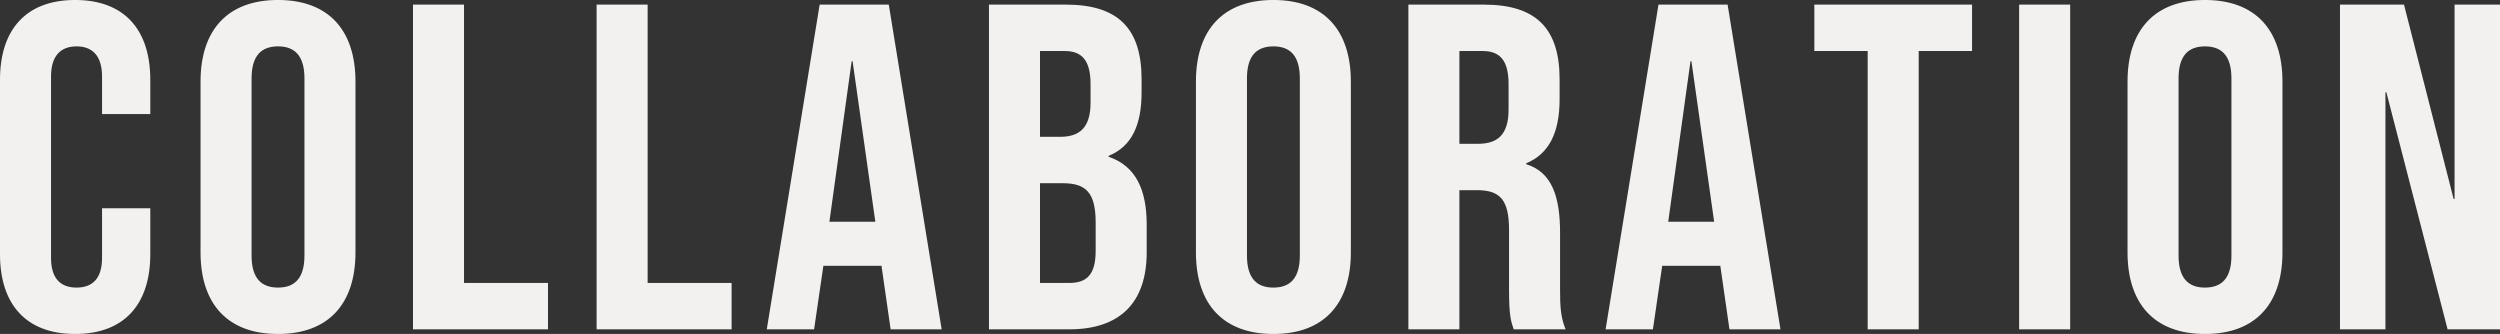 <svg id="ttl_bg_collabo.svg" xmlns="http://www.w3.org/2000/svg" width="1293.465" height="172.78" viewBox="0 0 1293.465 172.78">
  <rect x="0" y="0" width="1293.465" height="172.78" fill="#333333" stroke="none"/>
  <defs>
    <style>
      .cls-1 {
        fill: #f2f1ef;
        fill-rule: evenodd;
      }
    </style>
  </defs>
  <path id="COLLABORATION" class="cls-1" d="M391.753,6197.26c25.441,0,38.881-15.36,38.881-41.28v-23.76h-24.96v25.68c0,11.04-5.281,15.36-13.2,15.36s-13.2-4.32-13.2-15.36v-93.84c0-11.04,5.28-15.6,13.2-15.6s13.2,4.56,13.2,15.6v19.44h24.96v-17.76c0-25.92-13.44-41.28-38.881-41.28s-38.881,15.36-38.881,41.28v90.24C352.872,6181.9,366.313,6197.26,391.753,6197.26Zm104.96,0c25.921,0,40.081-15.36,40.081-42.24V6066.7c0-26.88-14.16-42.24-40.081-42.24s-40.081,15.36-40.081,42.24v88.32C456.632,6181.9,470.793,6197.26,496.713,6197.26Zm0-24c-8.4,0-13.68-4.56-13.68-16.56v-91.68c0-12,5.28-16.56,13.68-16.56s13.681,4.56,13.681,16.56v91.68C510.394,6168.7,505.113,6173.26,496.713,6173.26Zm69.839,21.6h69.842v-24H592.953v-144h-26.4v168Zm95,0h69.842v-24H687.953v-144h-26.4v168Zm88.04,0h24.481l4.8-32.88h30v-0.48l4.8,33.36h26.4l-27.36-168H776.953Zm32.4-55.68,11.52-83.04h0.48l11.76,83.04h-23.76Zm82.559,55.68h41.521c26.4,0,40.081-13.92,40.081-39.84v-14.4c0-17.76-5.52-30.24-19.68-35.04v-0.48c11.76-4.8,17.04-15.6,17.04-32.88v-6.72c0-25.92-11.76-38.64-39.121-38.64H864.552v168Zm26.4-99.6v-44.4h12.72c9.36,0,13.441,5.28,13.441,17.28v9.36c0,13.44-6,17.76-15.841,17.76h-10.32Zm0,75.6v-51.6h11.76c12,0,17.041,4.8,17.041,20.4v14.64c0,12.48-4.8,16.56-13.681,16.56h-15.12Zm120.757,26.4c25.92,0,40.08-15.36,40.08-42.24V6066.7c0-26.88-14.16-42.24-40.08-42.24s-40.078,15.36-40.078,42.24v88.32C971.632,6181.9,985.793,6197.26,1011.71,6197.26Zm0-24c-8.4,0-13.677-4.56-13.677-16.56v-91.68c0-12,5.277-16.56,13.677-16.56s13.68,4.56,13.68,16.56v91.68C1025.39,6168.7,1020.11,6173.26,1011.71,6173.26Zm69.84,21.6h26.4v-72h9.12c12,0,16.56,5.04,16.56,20.64v30.72c0,13.68.96,16.32,2.4,20.64h26.88c-2.64-6.24-2.88-12.24-2.88-20.4v-29.52c0-18.96-4.32-31.44-17.52-35.52v-0.48c11.76-4.8,17.28-15.84,17.28-33.12V6065.5c0-25.92-11.76-38.64-39.12-38.64h-39.12v168Zm26.4-96v-48h12c9.36,0,13.44,5.28,13.44,17.28v12.96c0,13.44-6,17.76-15.84,17.76h-9.6Zm75.64,96h24.48l4.8-32.88h30v-0.48l4.8,33.36h26.4l-27.36-168h-35.76Zm32.4-55.68,11.52-83.04h0.48l11.76,83.04h-23.76Zm103.2,55.68h26.4v-144h27.6v-24h-81.6v24h27.6v144Zm78.36,0h26.4v-168h-26.4v168Zm96.16,2.4c25.92,0,40.08-15.36,40.08-42.24V6066.7c0-26.88-14.16-42.24-40.08-42.24s-40.08,15.36-40.08,42.24v88.32C1453.63,6181.9,1467.79,6197.26,1493.71,6197.26Zm0-24c-8.4,0-13.68-4.56-13.68-16.56v-91.68c0-12,5.28-16.56,13.68-16.56s13.68,4.56,13.68,16.56v91.68C1507.39,6168.7,1502.11,6173.26,1493.71,6173.26Zm69.84,21.6h23.52V6072.22h0.48l31.68,122.64h27.12v-168h-23.52v100.56h-0.48l-25.68-100.56h-33.12v168Z" transform="translate(-352.875 -6024.47)"/>
</svg>
